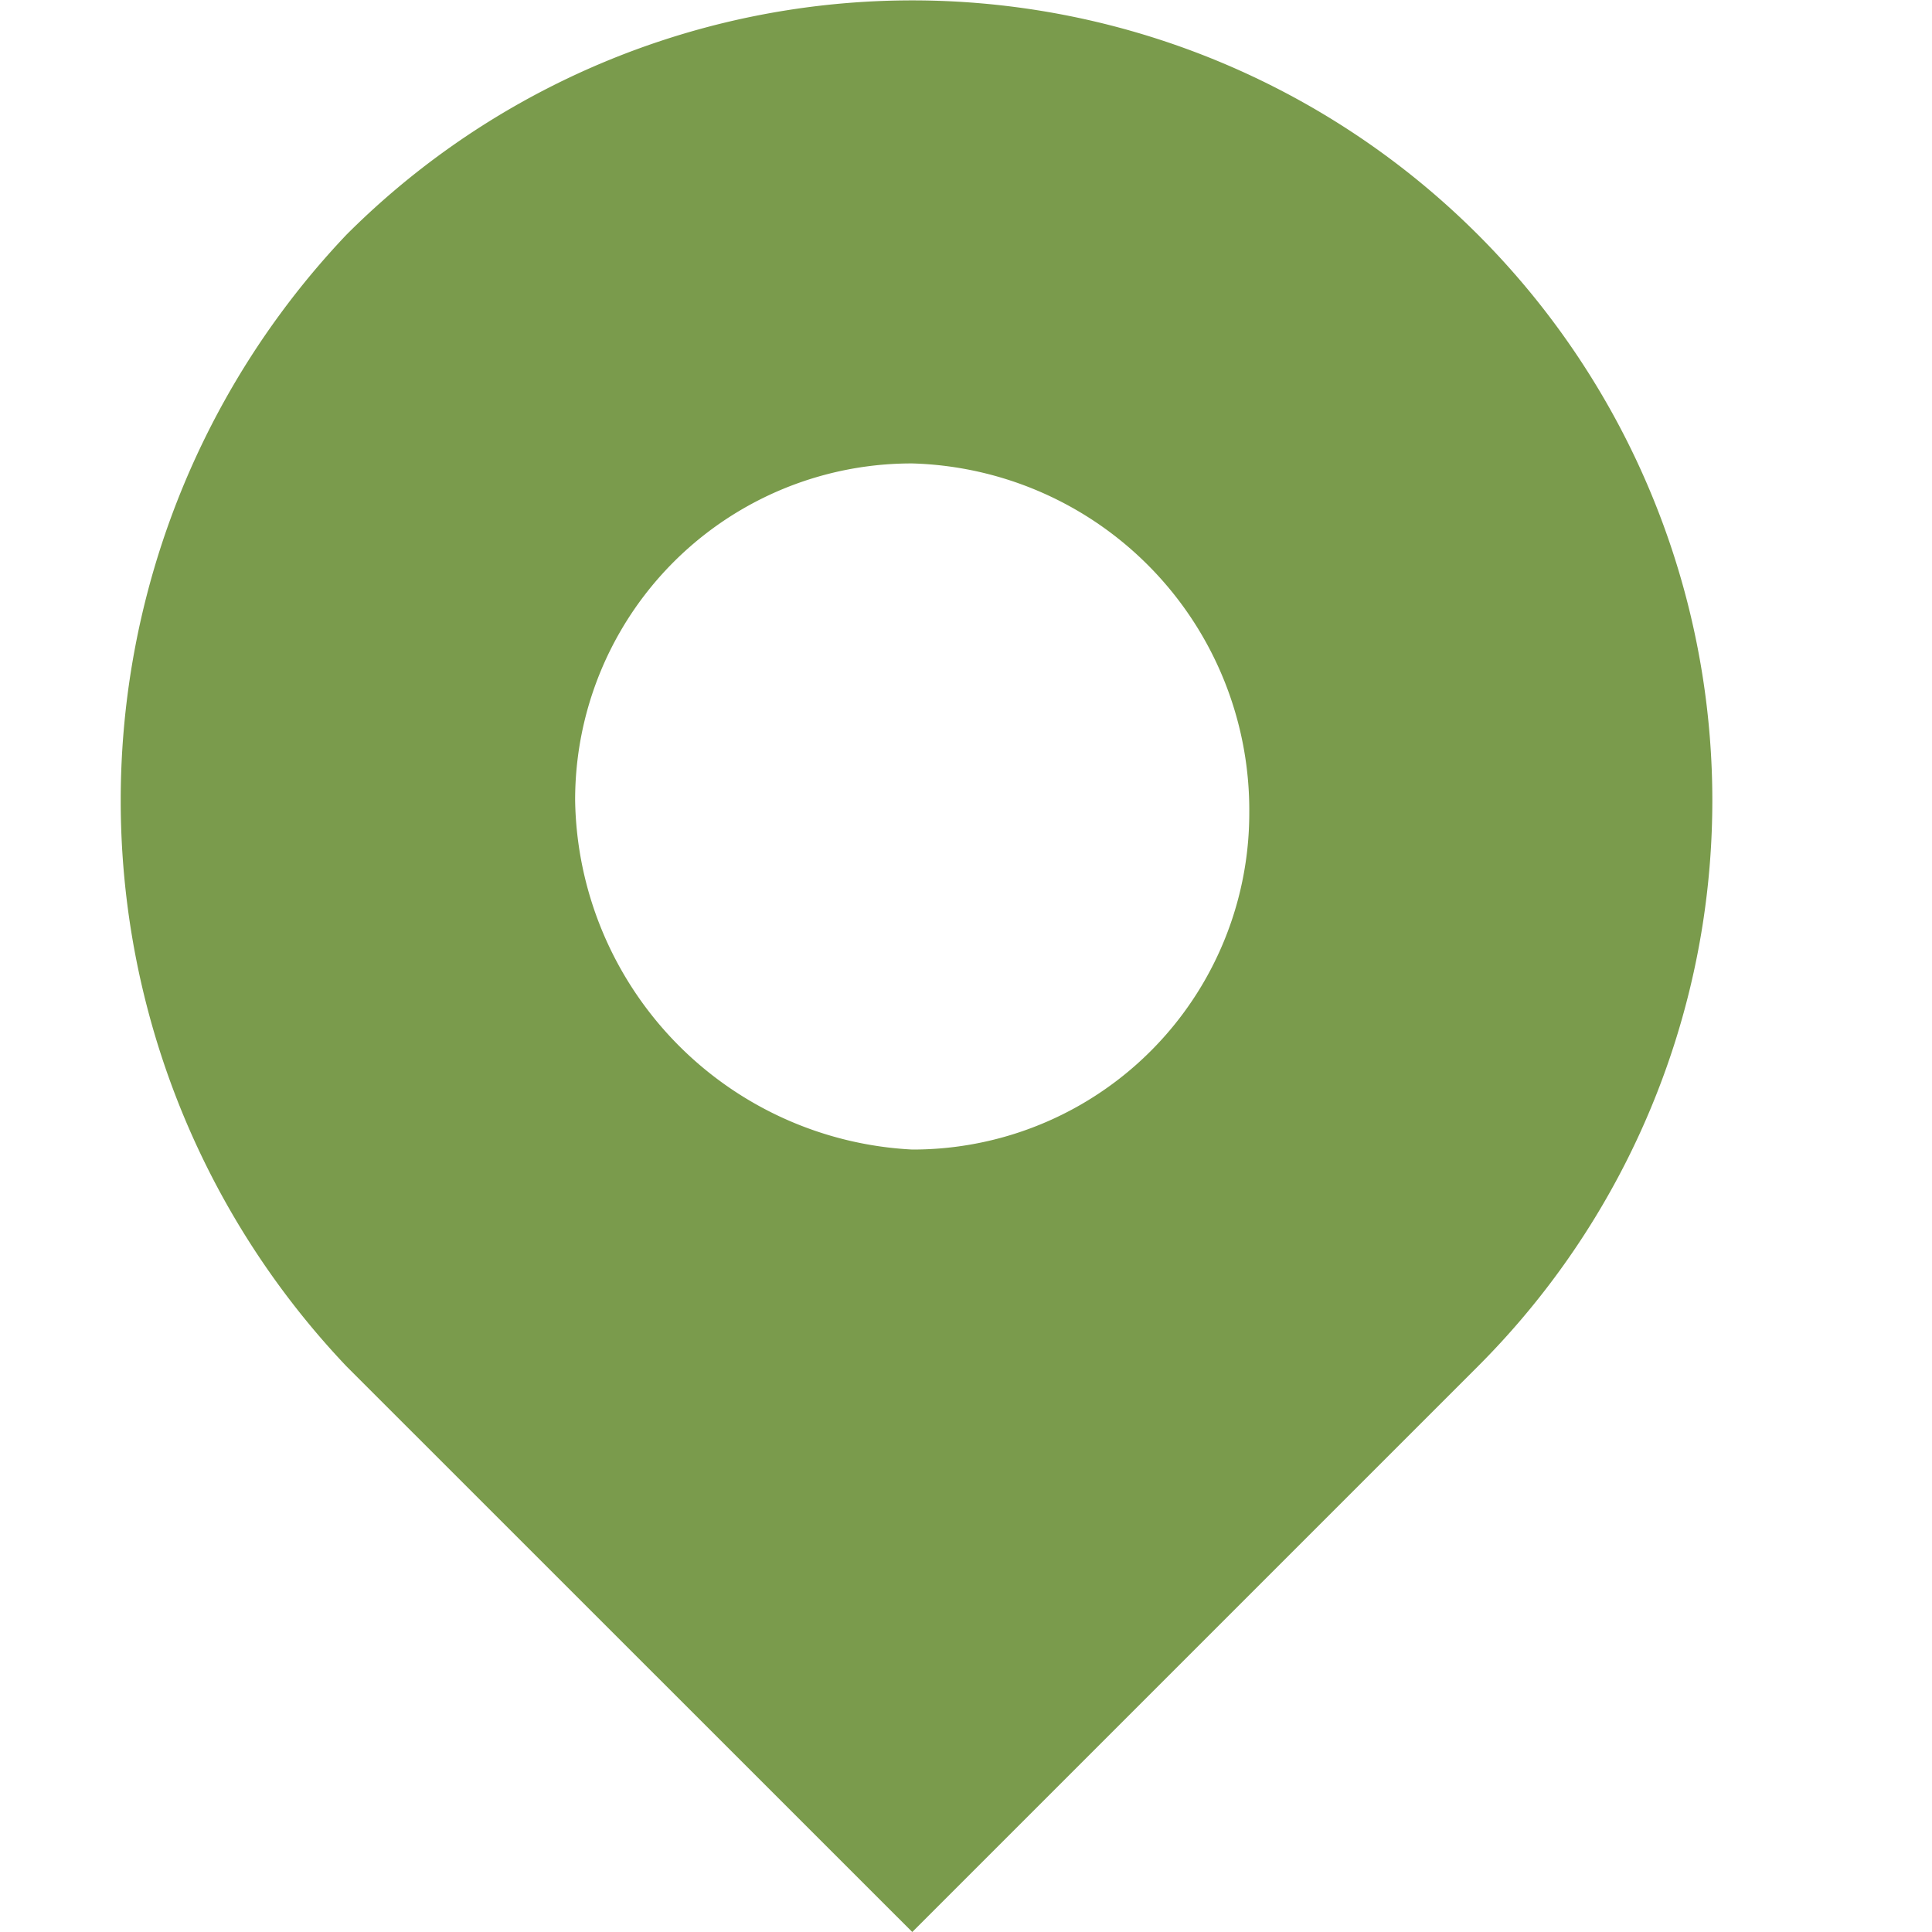 <svg id="ico-store-location" xmlns="http://www.w3.org/2000/svg" width="16" height="16" viewBox="0 0 16 16">
  <rect id="長方形_305" data-name="長方形 305" width="16" height="16" transform="translate(0 0)" fill="none"/>
  <path id="パス_114" data-name="パス 114" d="M6.58,9.47A2.786,2.786,0,0,0,9.371,6.679,2.872,2.872,0,0,0,6.58,3.788,2.786,2.786,0,0,0,3.788,6.579,2.942,2.942,0,0,0,6.58,9.47ZM1.894,1.894a6.626,6.626,0,0,1,9.371,9.371L6.58,15.95,1.894,11.265A6.807,6.807,0,0,1,1.894,1.894Z" transform="translate(0.975 0.05)" fill="#7a9b4c" fill-rule="evenodd"/>
</svg>
